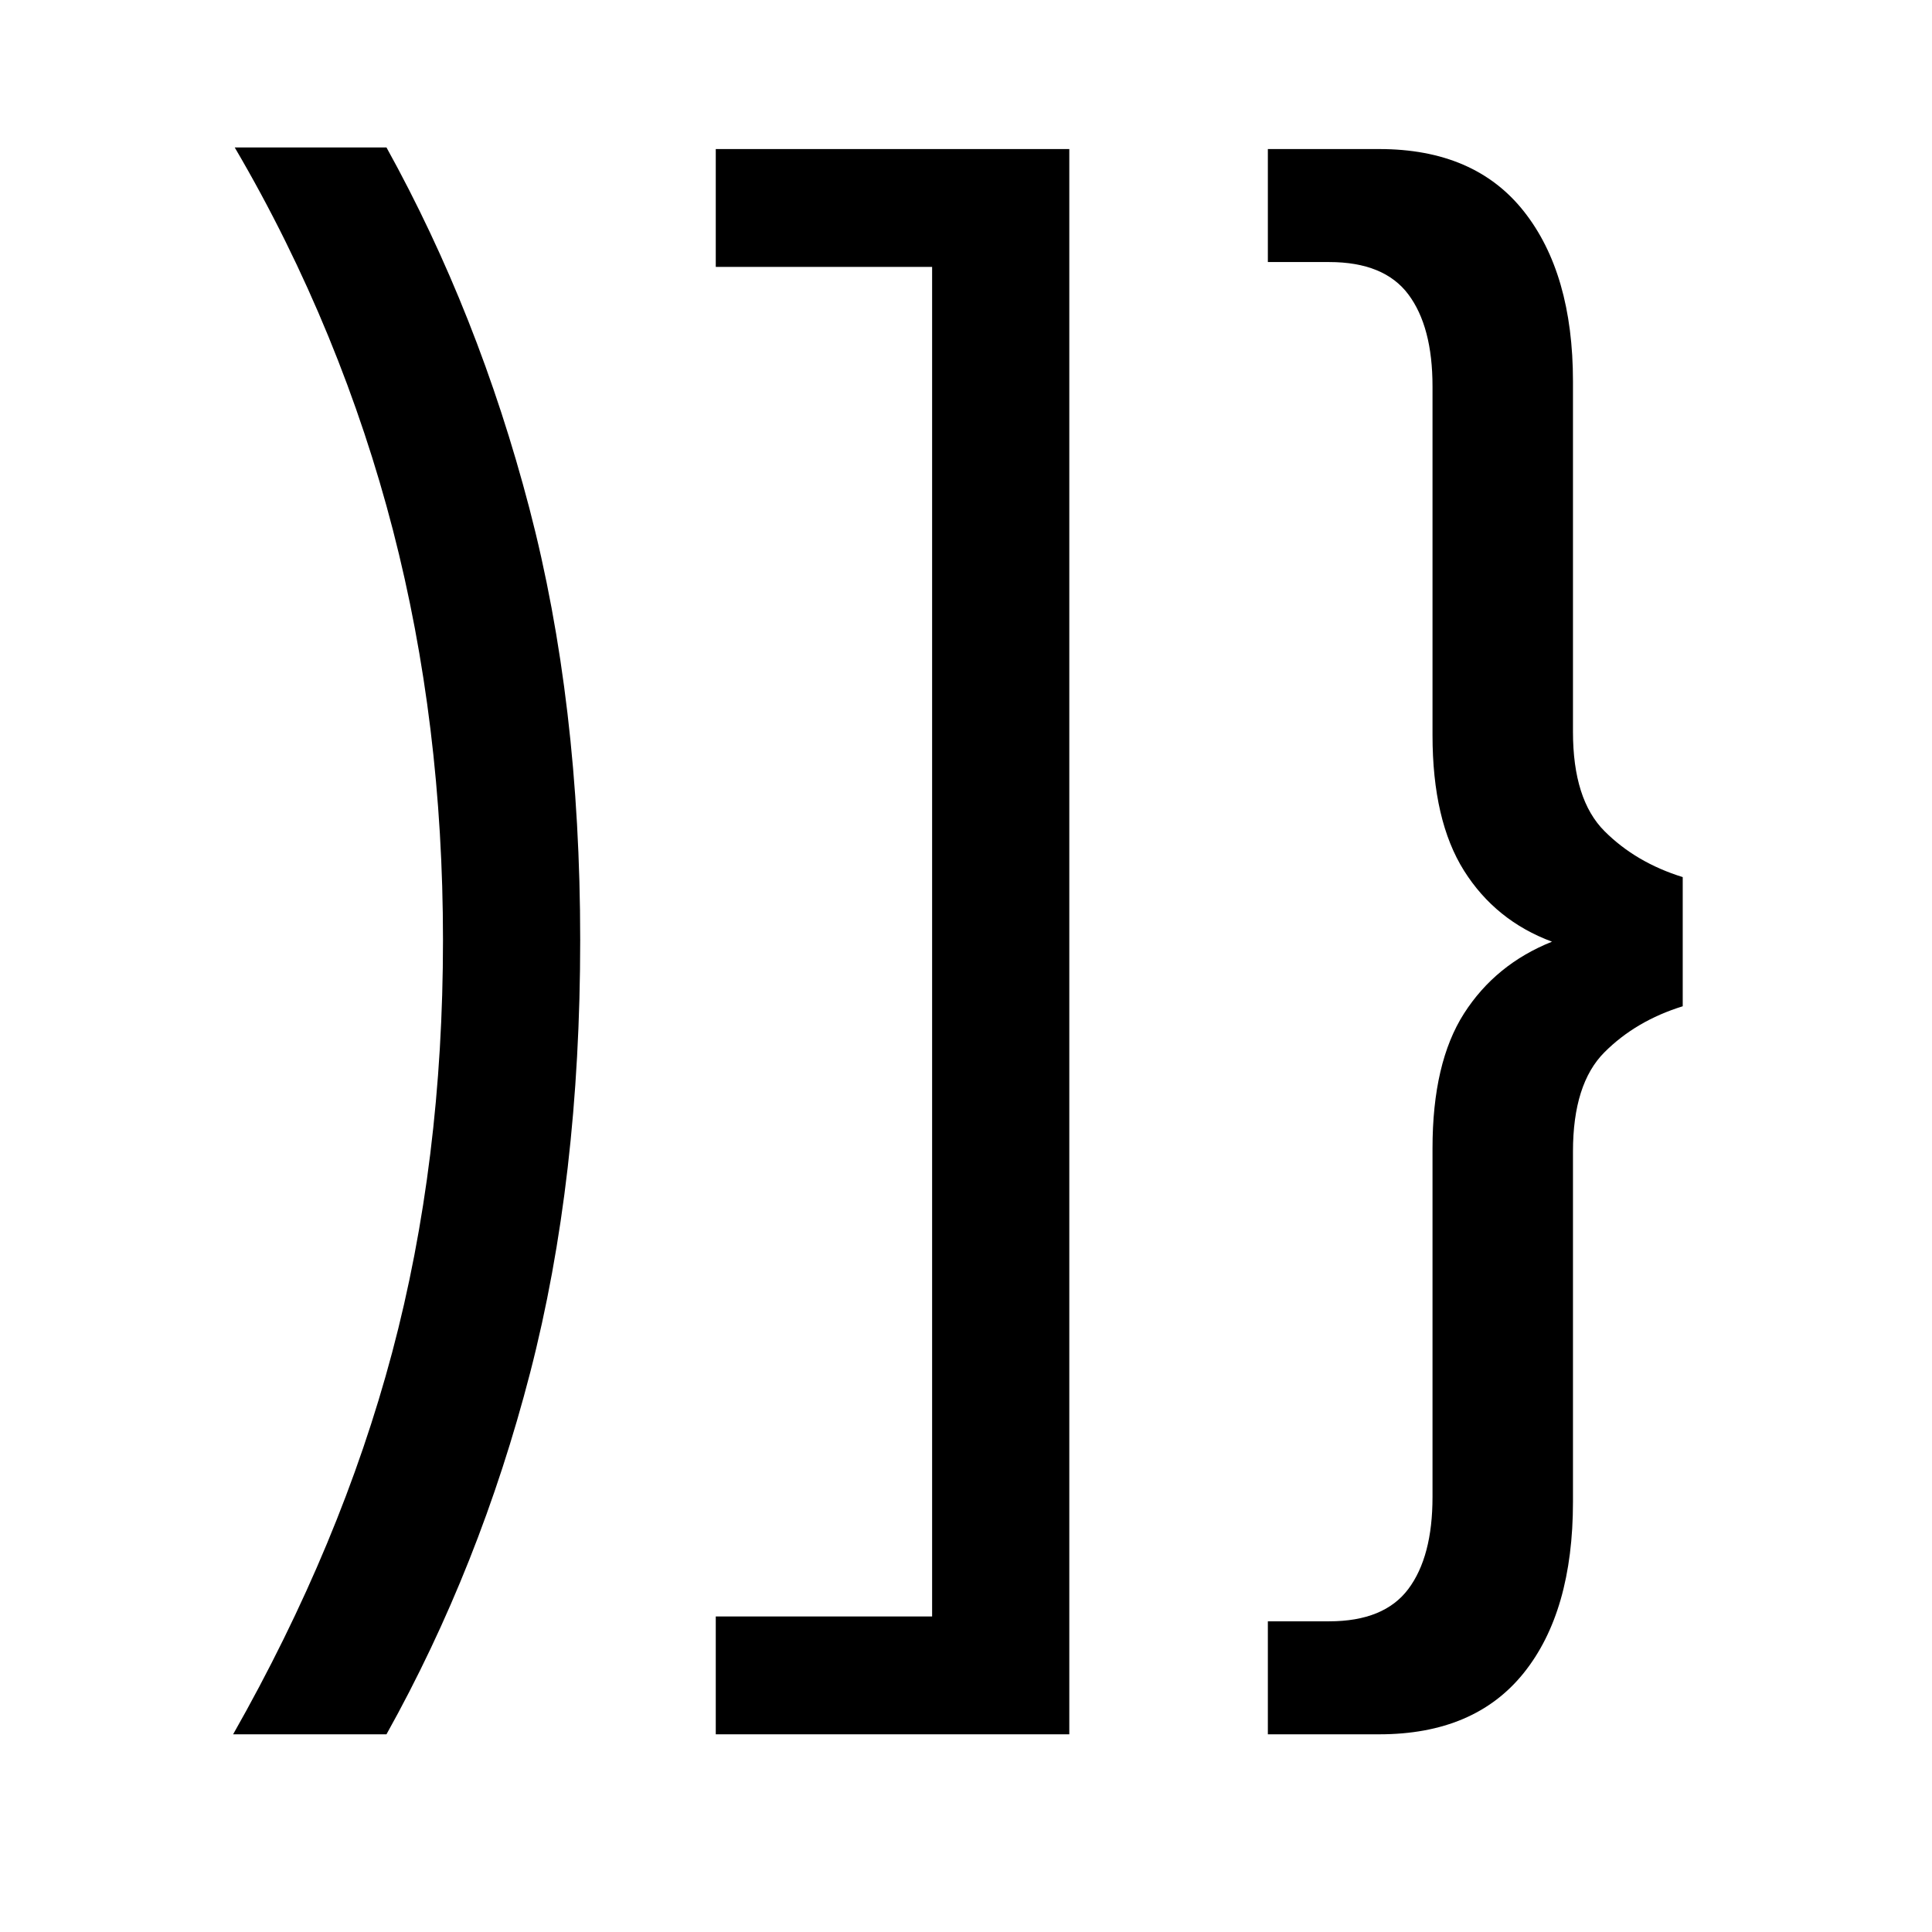 <svg xmlns="http://www.w3.org/2000/svg" viewBox="0 0 810 810">
  <!-- Logo at full size with black color -->
  <g>
    <!-- Right parenthesis ) -->
    <path
      fill="black"
      d="M 531.555 62.492 L 578.258 62.492 C 604.883 62.492 625.078 71.18 638.836 88.555 C 652.597 105.93 659.476 129.735 659.476 159.961 L 659.476 306.821 C 659.476 325.766 663.878 339.641 672.678 348.446 C 681.471 357.246 692.409 363.672 705.491 367.727 L 705.491 421.883 C 692.409 425.934 681.471 432.36 672.678 441.165 C 663.878 449.965 659.476 463.84 659.476 482.789 L 659.476 629.649 C 659.476 660.336 652.597 684.25 638.836 701.398 C 625.078 718.543 604.883 727.117 578.258 727.117 L 531.555 727.117 L 531.555 679.742 L 557.274 679.742 C 572.618 679.742 583.676 675.227 590.446 666.196 C 597.208 657.172 600.587 644.312 600.587 627.618 L 600.587 481.43 C 600.587 457.524 604.989 438.688 613.79 424.918 C 622.594 411.156 634.891 401.118 650.68 394.805 C 634.891 388.938 622.594 379.012 613.79 365.024 C 604.989 351.032 600.587 332.086 600.587 308.18 L 600.587 161.992 C 600.587 145.293 597.208 132.438 590.446 123.414 C 583.676 114.383 572.618 109.867 557.274 109.867 L 531.555 109.867 Z"
    />
    <!-- Vertical bar | -->
    <path
      fill="black"
      d="M 300.09 62.492 L 448.309 62.492 L 448.309 727.117 L 300.09 727.117 L 300.09 677.711 L 390.794 677.711 L 390.794 111.899 L 300.09 111.899 Z"
    />
    <!-- Left parenthesis ( -->
    <path
      fill="black"
      d="M 98.408 61.82 L 162.032 61.82 C 187.75 108.289 207.718 158.711 221.937 213.079 C 236.148 267.45 243.25 327.802 243.25 394.133 C 243.25 460.903 236.258 521.36 222.266 575.508 C 208.278 629.653 188.2 680.188 162.032 727.117 L 97.736 727.117 C 127.966 673.875 150.189 620.524 164.403 567.055 C 178.621 513.586 185.724 455.946 185.724 394.133 C 185.724 333.664 178.731 276.356 164.735 222.211 C 150.747 168.074 128.637 113.262 98.408 61.82 Z"
    />
  </g>
</svg>